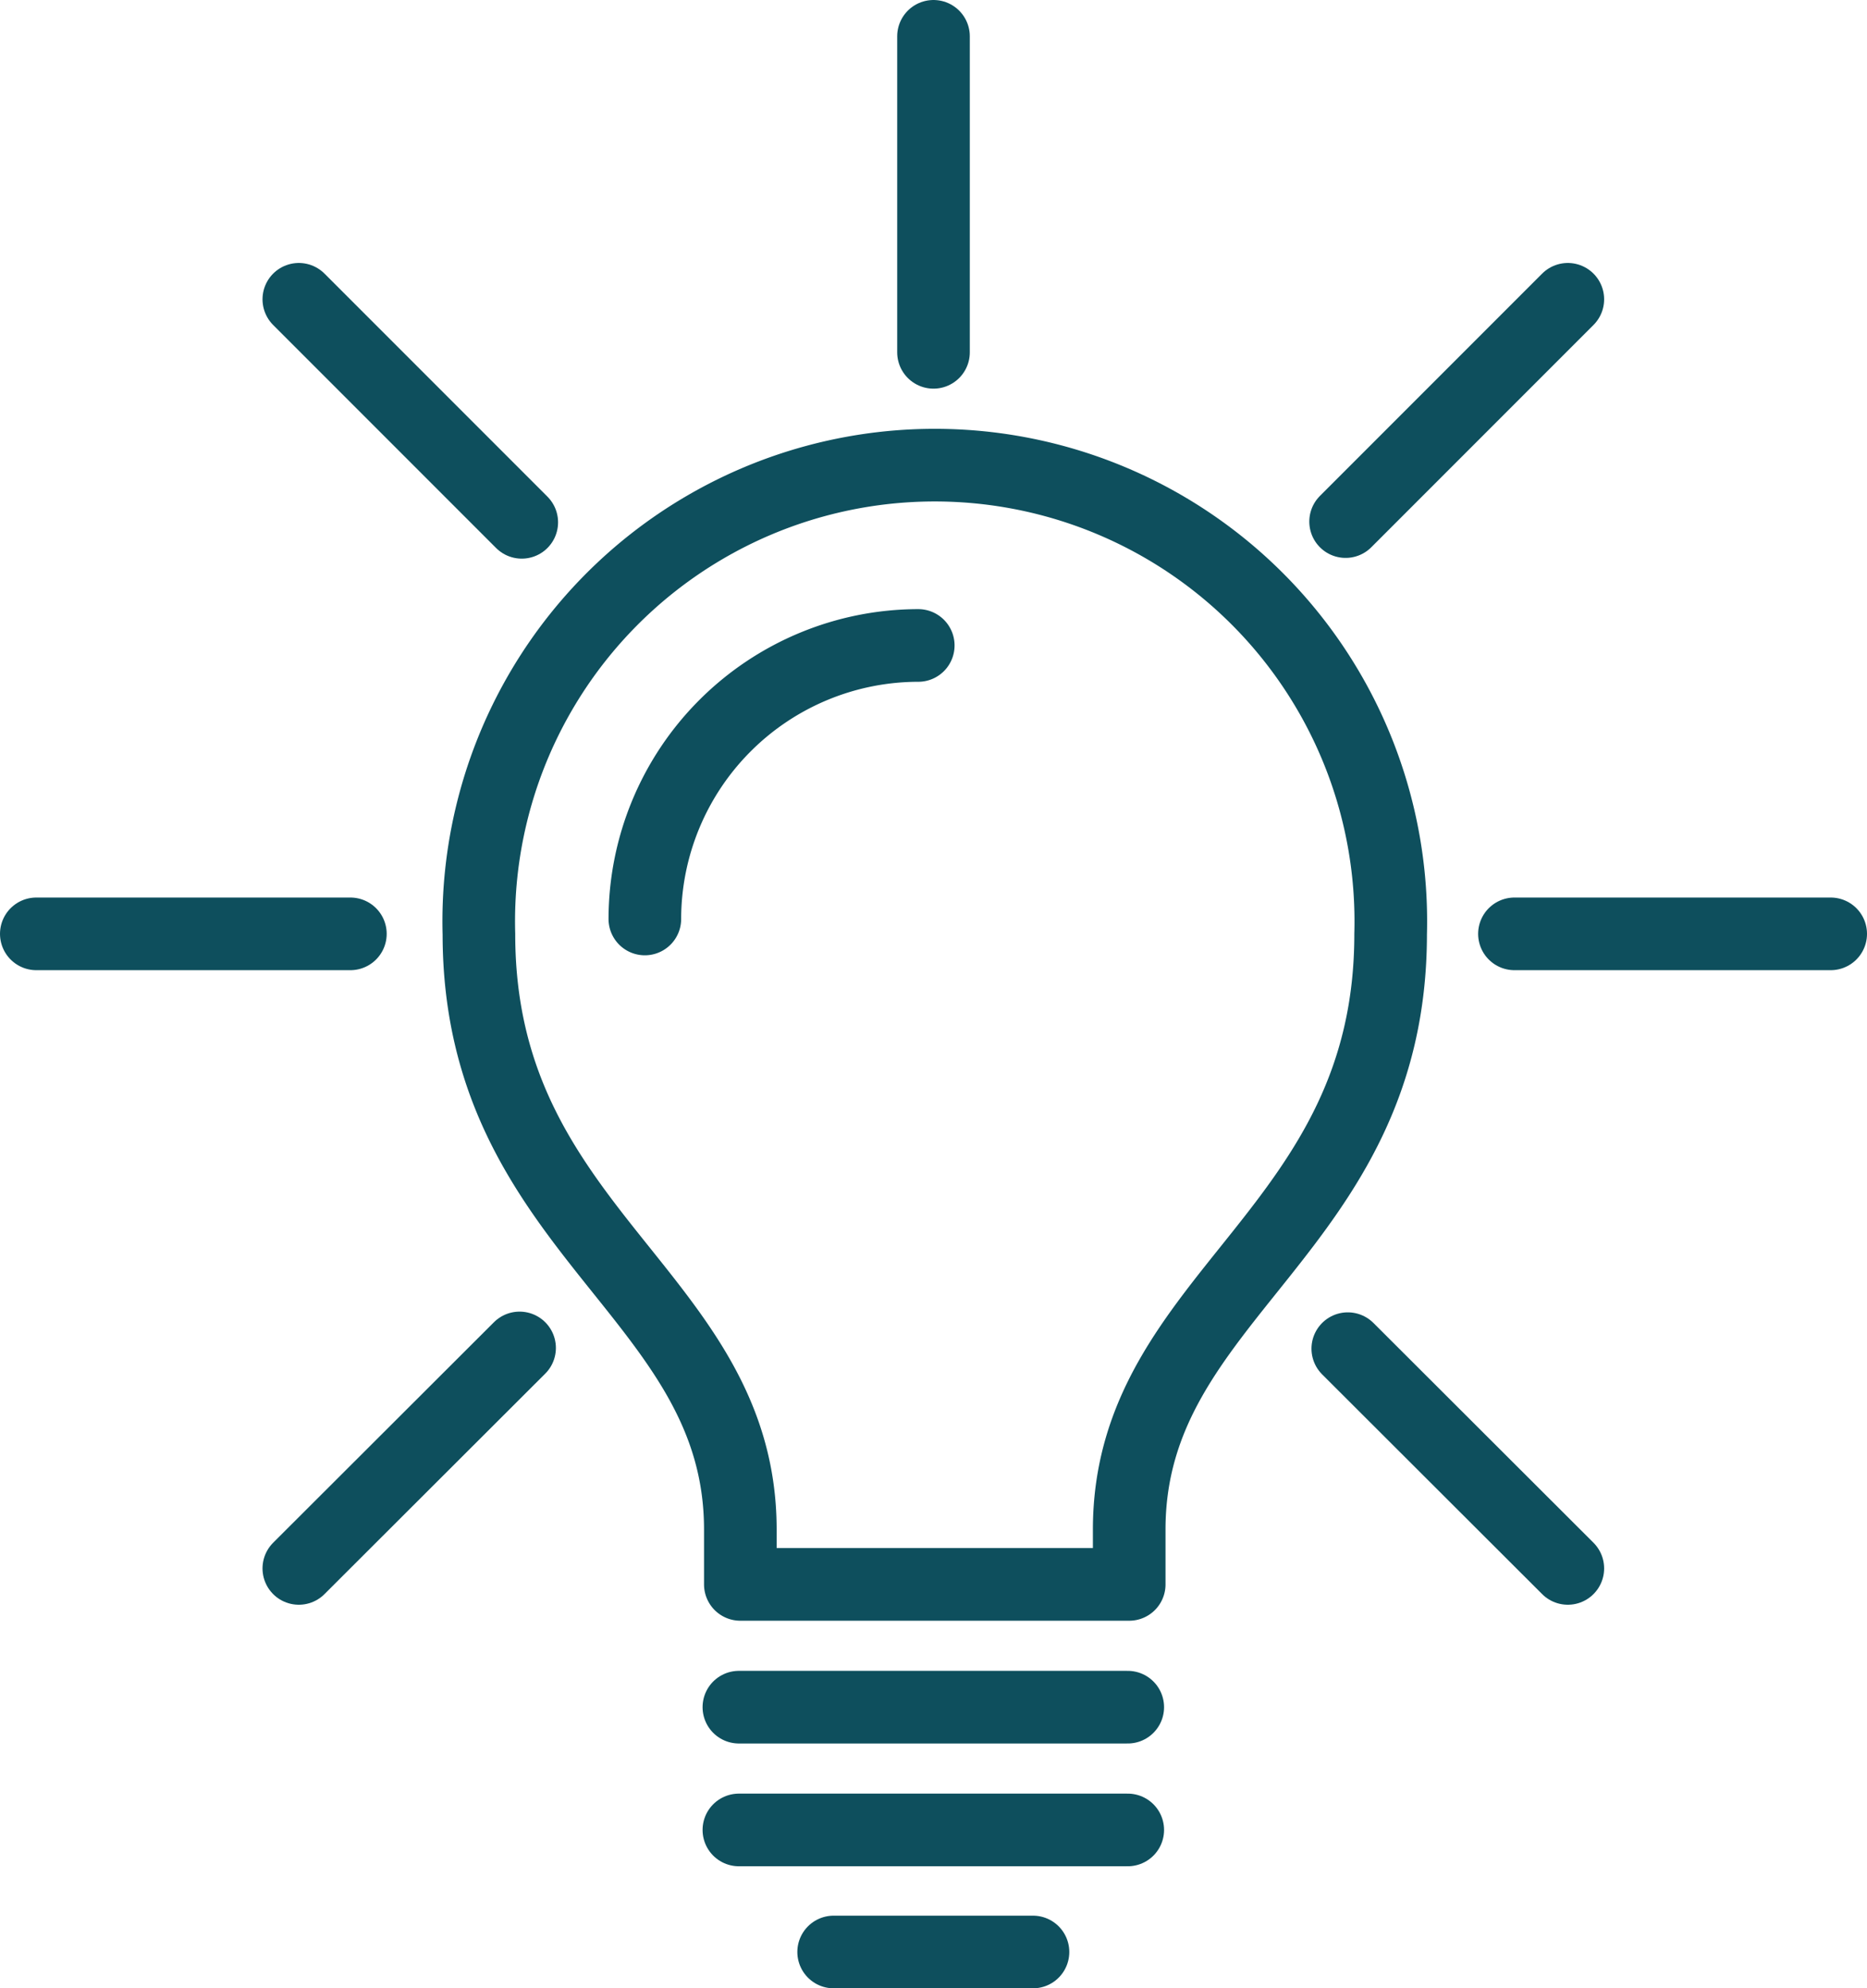 <svg id="Ebene_1" data-name="Ebene 1" xmlns="http://www.w3.org/2000/svg" viewBox="0 0 51.42 54.74"><defs><style>.cls-1{fill:none;stroke:#0e4f5d;stroke-linecap:round;stroke-linejoin:round;stroke-width:2px;}</style></defs><line class="cls-1" x1="9.65" y1="25.71" x2="1" y2="25.71"/><line class="cls-1" x1="50.42" y1="25.71" x2="41.71" y2="25.71"/><line class="cls-1" x1="14.31" y1="37.11" x2="8.23" y2="43.18"/><line class="cls-1" x1="43.18" y1="8.24" x2="37.06" y2="14.36"/><line class="cls-1" x1="25.71" y1="1" x2="25.71" y2="9.7"/><line class="cls-1" x1="37.12" y1="37.13" x2="43.18" y2="43.18"/><line class="cls-1" x1="8.23" y1="8.24" x2="14.37" y2="14.38"/><path class="cls-1" d="M182.9,106.77a7.54,7.54,0,0,0-7.53,7.53" transform="translate(-157.61 -89)"/><line class="cls-1" x1="31.06" y1="47" x2="20.35" y2="47"/><line class="cls-1" x1="31.06" y1="50.38" x2="20.35" y2="50.38"/><path class="cls-1" d="M178,132.62v-1.51c0-6.48-7.2-8.17-7.2-16.39a12.56,12.56,0,1,1,25.11,0c0,8.22-7.2,9.91-7.2,16.39v1.51Z" transform="translate(-157.61 -89)"/><line class="cls-1" x1="28.45" y1="53.74" x2="22.96" y2="53.74"/></svg>